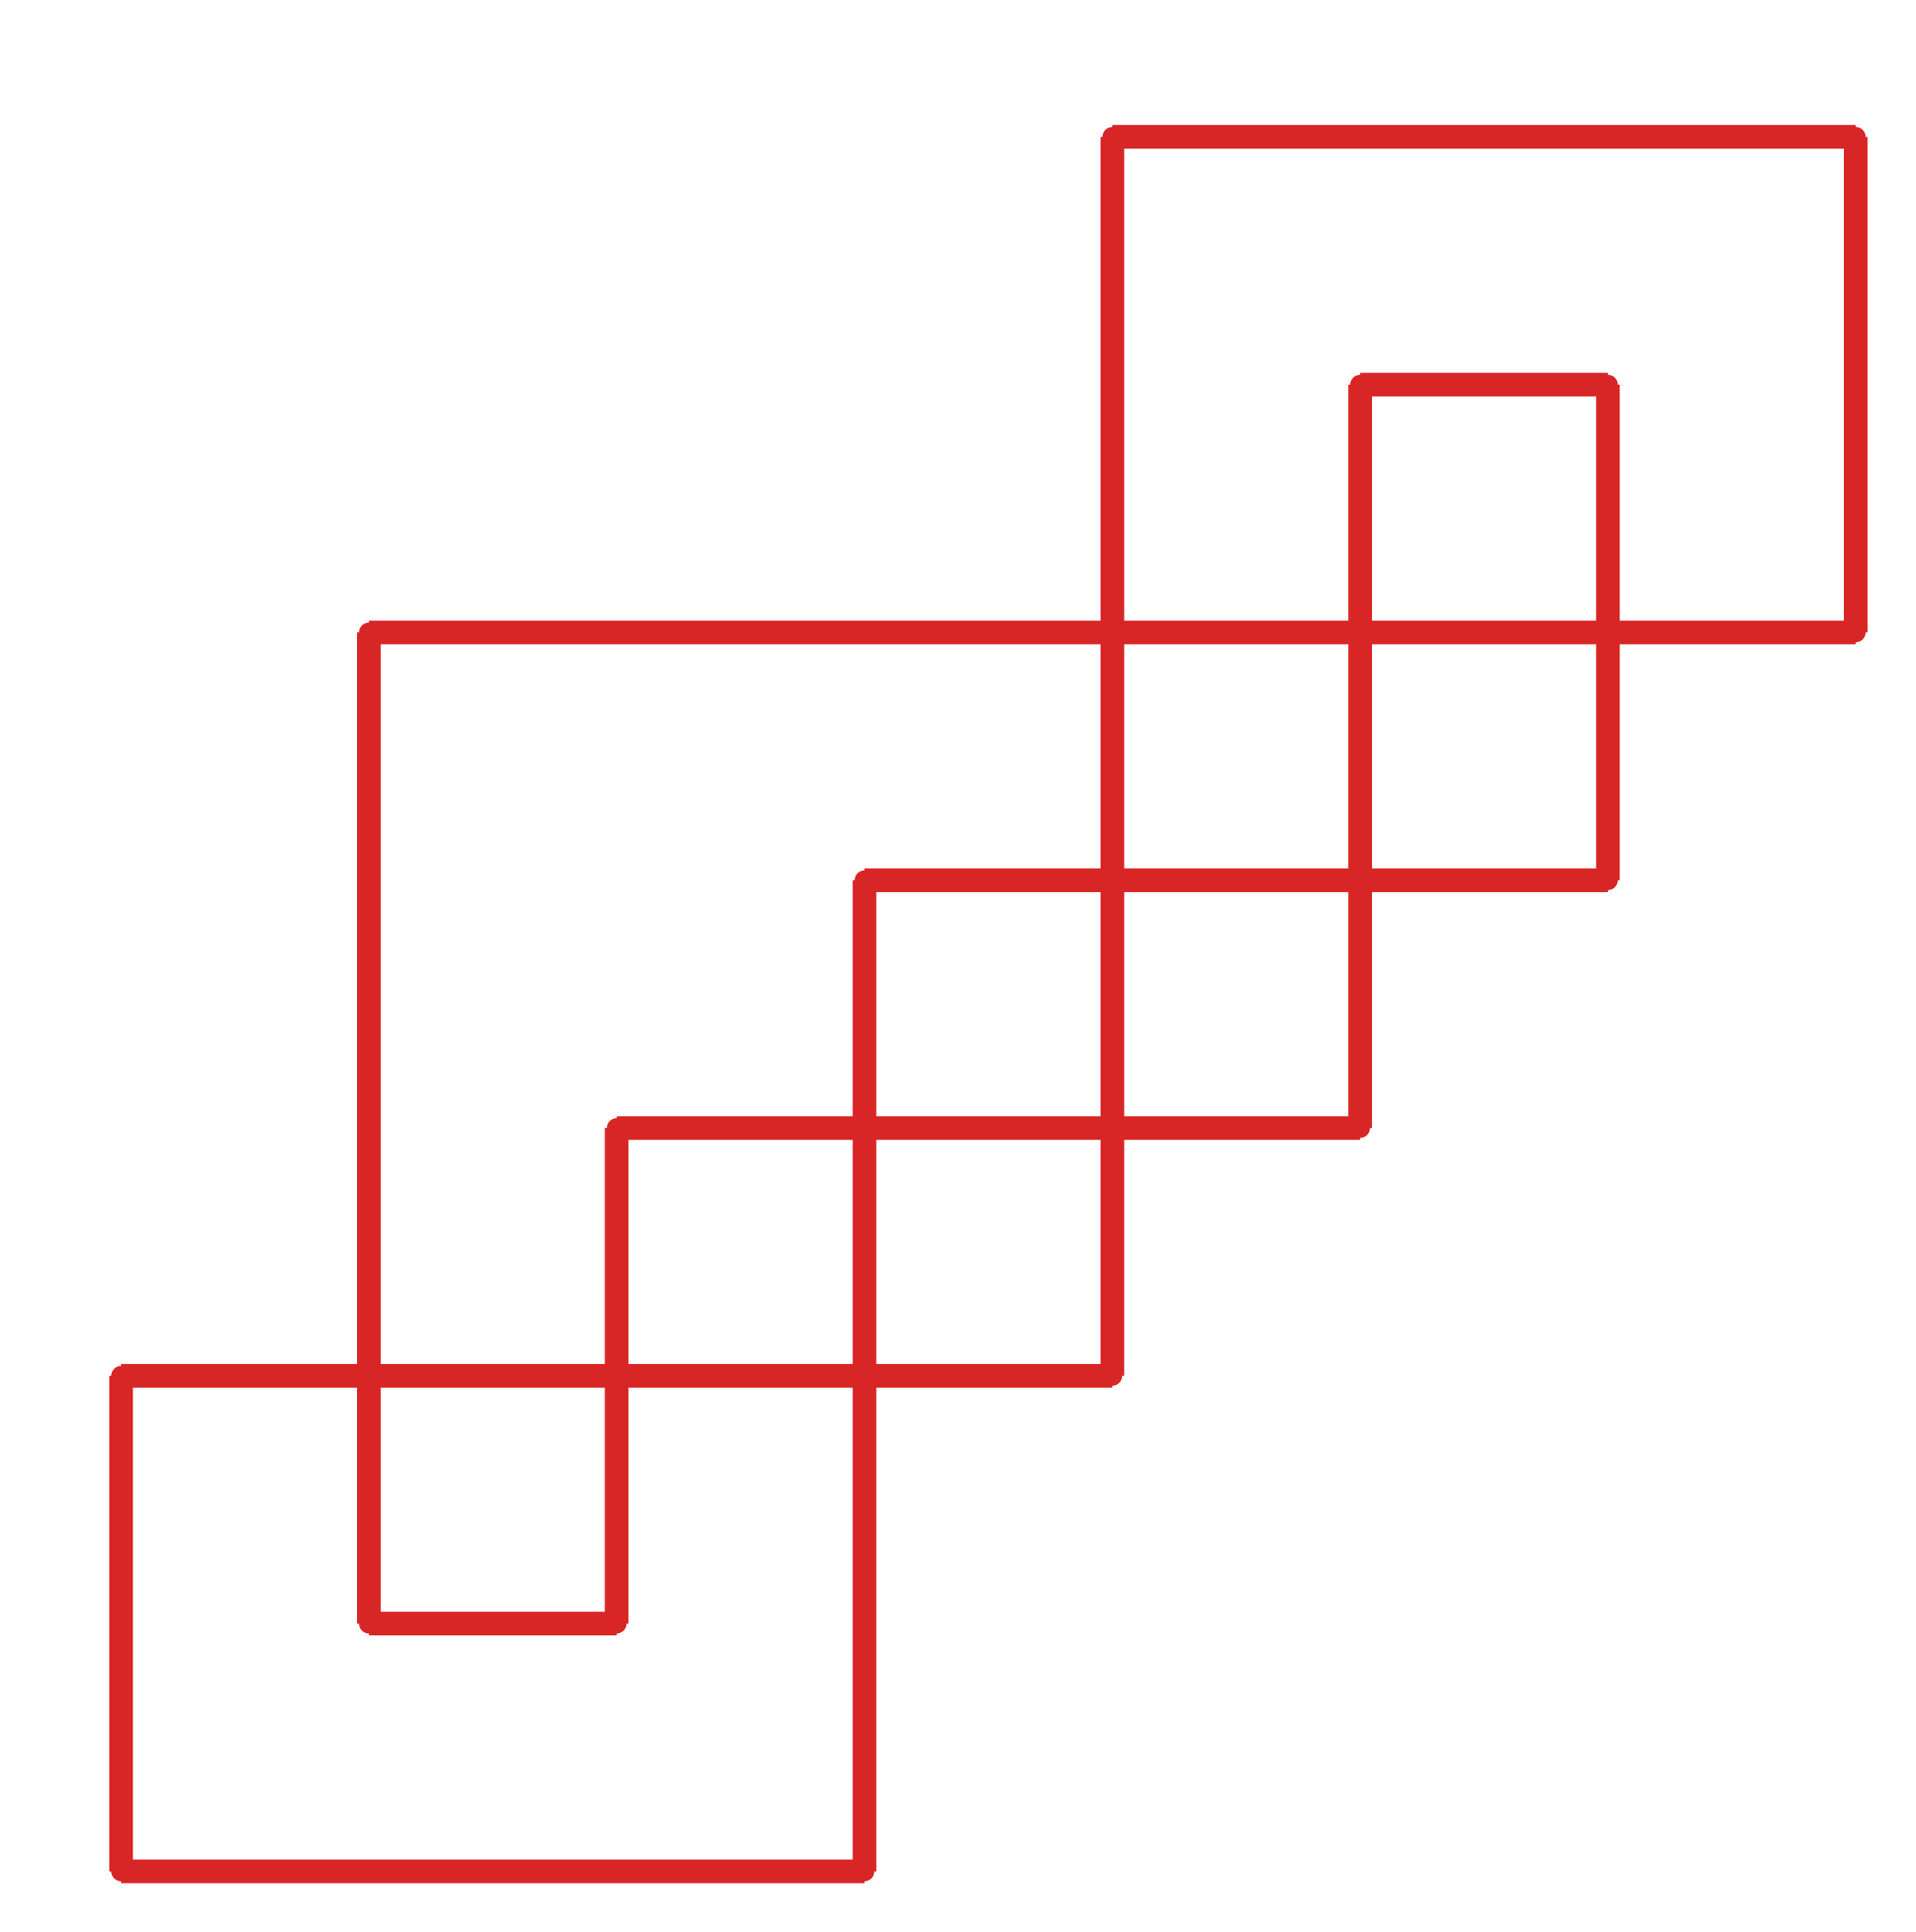<?xml version="1.0" ?><!DOCTYPE svg  PUBLIC '-//W3C//DTD SVG 1.1//EN'  'http://www.w3.org/Graphics/SVG/1.1/DTD/svg11.dtd'><svg xmlns="http://www.w3.org/2000/svg" width="486.000" height="490.000" viewBox="-1.000 -5.000 486.000 490.000"><circle cx="406.857" cy="92.571" r="2.0" stroke="#d82626" fill="#d82626"/><circle cx="344.0" cy="92.571" r="2.0" stroke="#d82626" fill="#d82626"/><circle cx="344.0" cy="281.143" r="2.0" stroke="#d82626" fill="#d82626"/><circle cx="155.429" cy="281.143" r="2.0" stroke="#d82626" fill="#d82626"/><circle cx="155.429" cy="406.857" r="2.0" stroke="#d82626" fill="#d82626"/><circle cx="92.571" cy="406.857" r="2.0" stroke="#d82626" fill="#d82626"/><circle cx="92.571" cy="155.429" r="2.0" stroke="#d82626" fill="#d82626"/><circle cx="469.714" cy="155.429" r="2.0" stroke="#d82626" fill="#d82626"/><circle cx="469.714" cy="29.714" r="2.0" stroke="#d82626" fill="#d82626"/><circle cx="281.143" cy="29.714" r="2.0" stroke="#d82626" fill="#d82626"/><circle cx="281.143" cy="344.0" r="2.0" stroke="#d82626" fill="#d82626"/><circle cx="29.714" cy="344.0" r="2.0" stroke="#d82626" fill="#d82626"/><circle cx="29.714" cy="469.714" r="2.0" stroke="#d82626" fill="#d82626"/><circle cx="218.286" cy="469.714" r="2.0" stroke="#d82626" fill="#d82626"/><circle cx="218.286" cy="218.286" r="2.0" stroke="#d82626" fill="#d82626"/><circle cx="406.857" cy="218.286" r="2.0" stroke="#d82626" fill="#d82626"/><line x1="406.857" y1="92.571" x2="344.0" y2="92.571" stroke="#d82626" fill="none" stroke-width="6.0"/><line x1="344.0" y1="92.571" x2="344.0" y2="281.143" stroke="#d82626" fill="none" stroke-width="6.0"/><line x1="344.0" y1="281.143" x2="155.429" y2="281.143" stroke="#d82626" fill="none" stroke-width="6.0"/><line x1="155.429" y1="281.143" x2="155.429" y2="406.857" stroke="#d82626" fill="none" stroke-width="6.0"/><line x1="155.429" y1="406.857" x2="92.571" y2="406.857" stroke="#d82626" fill="none" stroke-width="6.0"/><line x1="92.571" y1="406.857" x2="92.571" y2="155.429" stroke="#d82626" fill="none" stroke-width="6.0"/><line x1="92.571" y1="155.429" x2="469.714" y2="155.429" stroke="#d82626" fill="none" stroke-width="6.0"/><line x1="469.714" y1="155.429" x2="469.714" y2="29.714" stroke="#d82626" fill="none" stroke-width="6.0"/><line x1="469.714" y1="29.714" x2="281.143" y2="29.714" stroke="#d82626" fill="none" stroke-width="6.0"/><line x1="281.143" y1="29.714" x2="281.143" y2="344.0" stroke="#d82626" fill="none" stroke-width="6.0"/><line x1="281.143" y1="344.0" x2="29.714" y2="344.0" stroke="#d82626" fill="none" stroke-width="6.0"/><line x1="29.714" y1="344.0" x2="29.714" y2="469.714" stroke="#d82626" fill="none" stroke-width="6.0"/><line x1="29.714" y1="469.714" x2="218.286" y2="469.714" stroke="#d82626" fill="none" stroke-width="6.0"/><line x1="218.286" y1="469.714" x2="218.286" y2="218.286" stroke="#d82626" fill="none" stroke-width="6.0"/><line x1="218.286" y1="218.286" x2="406.857" y2="218.286" stroke="#d82626" fill="none" stroke-width="6.0"/><line x1="406.857" y1="218.286" x2="406.857" y2="92.571" stroke="#d82626" fill="none" stroke-width="6.0"/></svg>